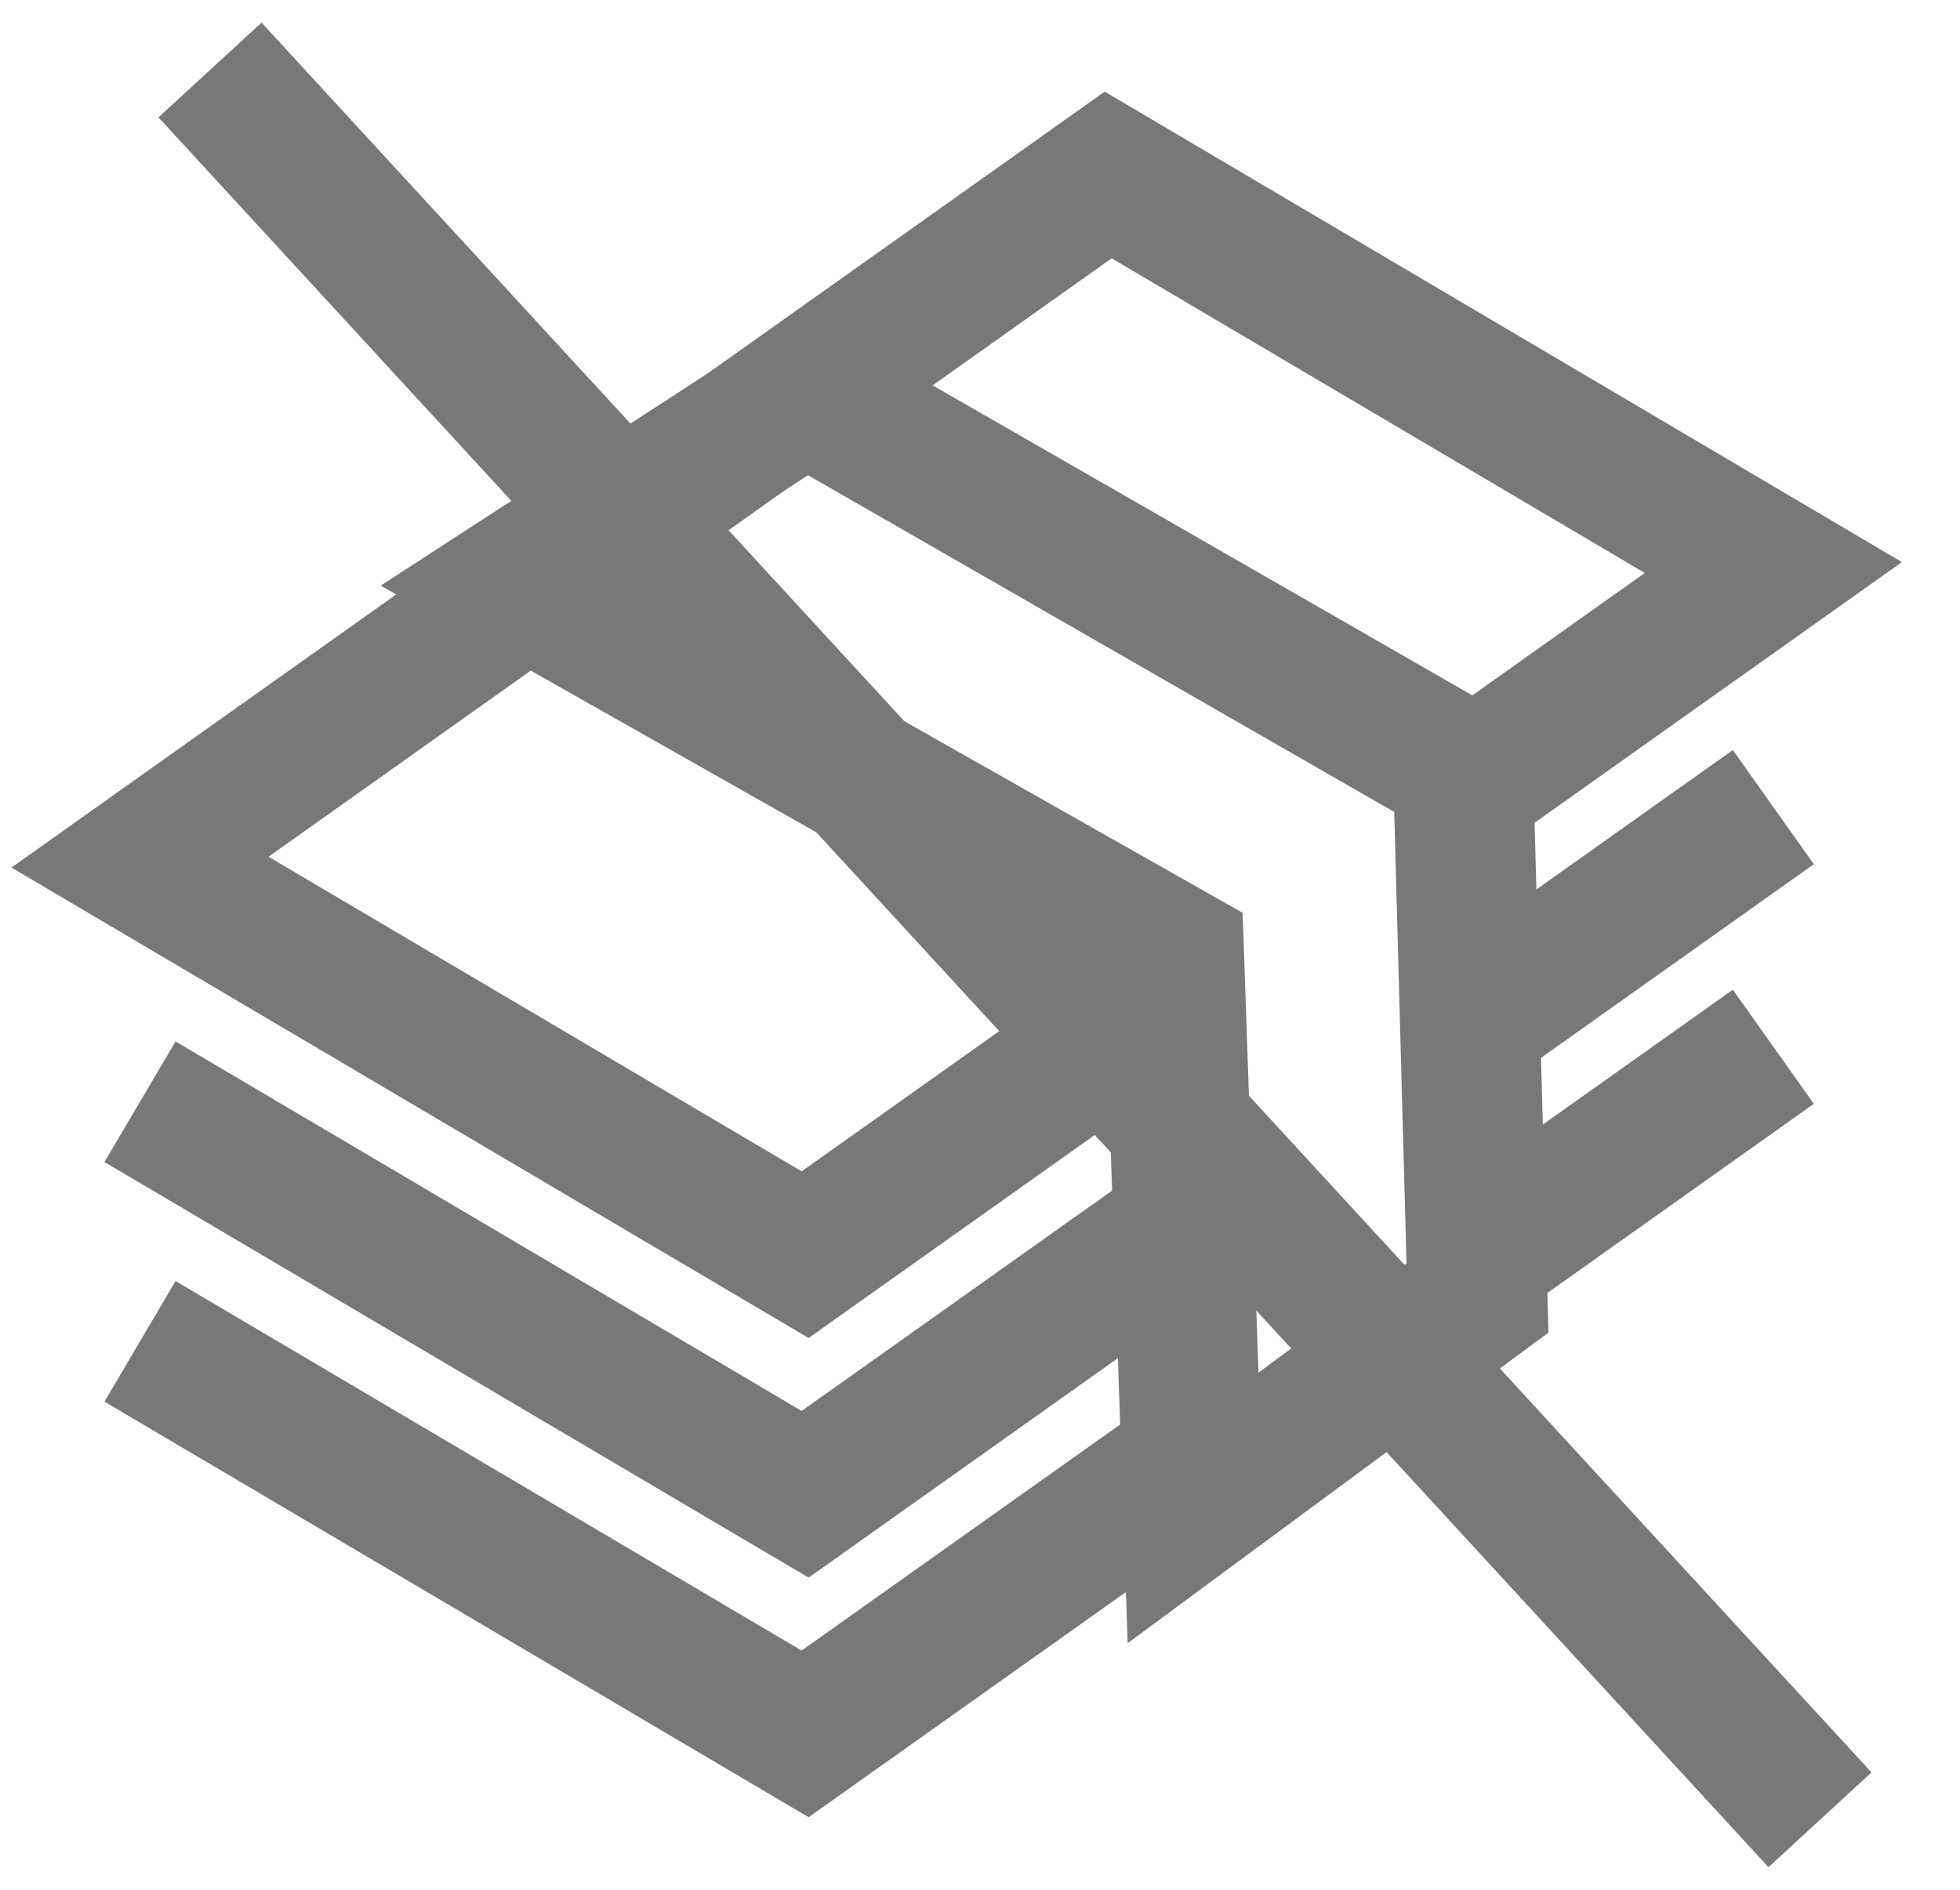 <svg width="28" height="27" viewBox="0 0 28 27" fill="none" xmlns="http://www.w3.org/2000/svg">
<g id="Group 2">
<path id="Path 2" d="M11.502 17.926L10.994 18.787L11.552 19.117L12.081 18.741L11.502 17.926ZM2 12.318L1.421 11.502L0.164 12.395L1.492 13.179L2 12.318ZM15.831 2.5L16.34 1.639L15.781 1.309L15.252 1.685L15.831 2.5ZM25.333 8.108L25.912 8.924L27.17 8.031L25.842 7.247L25.333 8.108ZM11.502 21.349L10.994 22.211L11.552 22.54L12.081 22.165L11.502 21.349ZM11.502 24.773L10.994 25.634L11.552 25.963L12.081 25.588L11.502 24.773ZM16.518 13.14L10.923 17.111L12.081 18.741L17.675 14.771L16.518 13.14ZM12.01 17.065L2.508 11.457L1.492 13.179L10.994 18.787L12.01 17.065ZM2.579 13.133L16.41 3.315L15.252 1.685L1.421 11.502L2.579 13.133ZM15.323 3.361L24.825 8.97L25.842 7.247L16.34 1.639L15.323 3.361ZM24.755 7.293L19.92 10.725L21.078 12.355L25.912 8.924L24.755 7.293ZM24.755 10.716L19.987 14.1L21.145 15.731L25.912 12.347L24.755 10.716ZM16.604 16.502L10.923 20.534L12.081 22.165L17.761 18.133L16.604 16.502ZM12.01 20.488L2.508 14.88L1.492 16.602L10.994 22.211L12.01 20.488ZM24.755 14.14L20.528 17.14L21.686 18.771L25.912 15.771L24.755 14.14ZM16.482 20.012L10.923 23.957L12.081 25.588L17.639 21.643L16.482 20.012ZM12.01 23.912L2.508 18.303L1.492 20.026L10.994 25.634L12.01 23.912Z" fill="#787878"/>
<path id="Line" fill-rule="evenodd" clip-rule="evenodd" d="M11.511 5.618L20.902 11.013L21.107 18.545L17.044 21.544L16.772 13.636L7.365 8.309L11.511 5.618Z" stroke="#787878" stroke-width="2"/>
<path id="Stroke 6" d="M3 1L26 26" stroke="#787878" stroke-width="2"/>
</g>
</svg>
